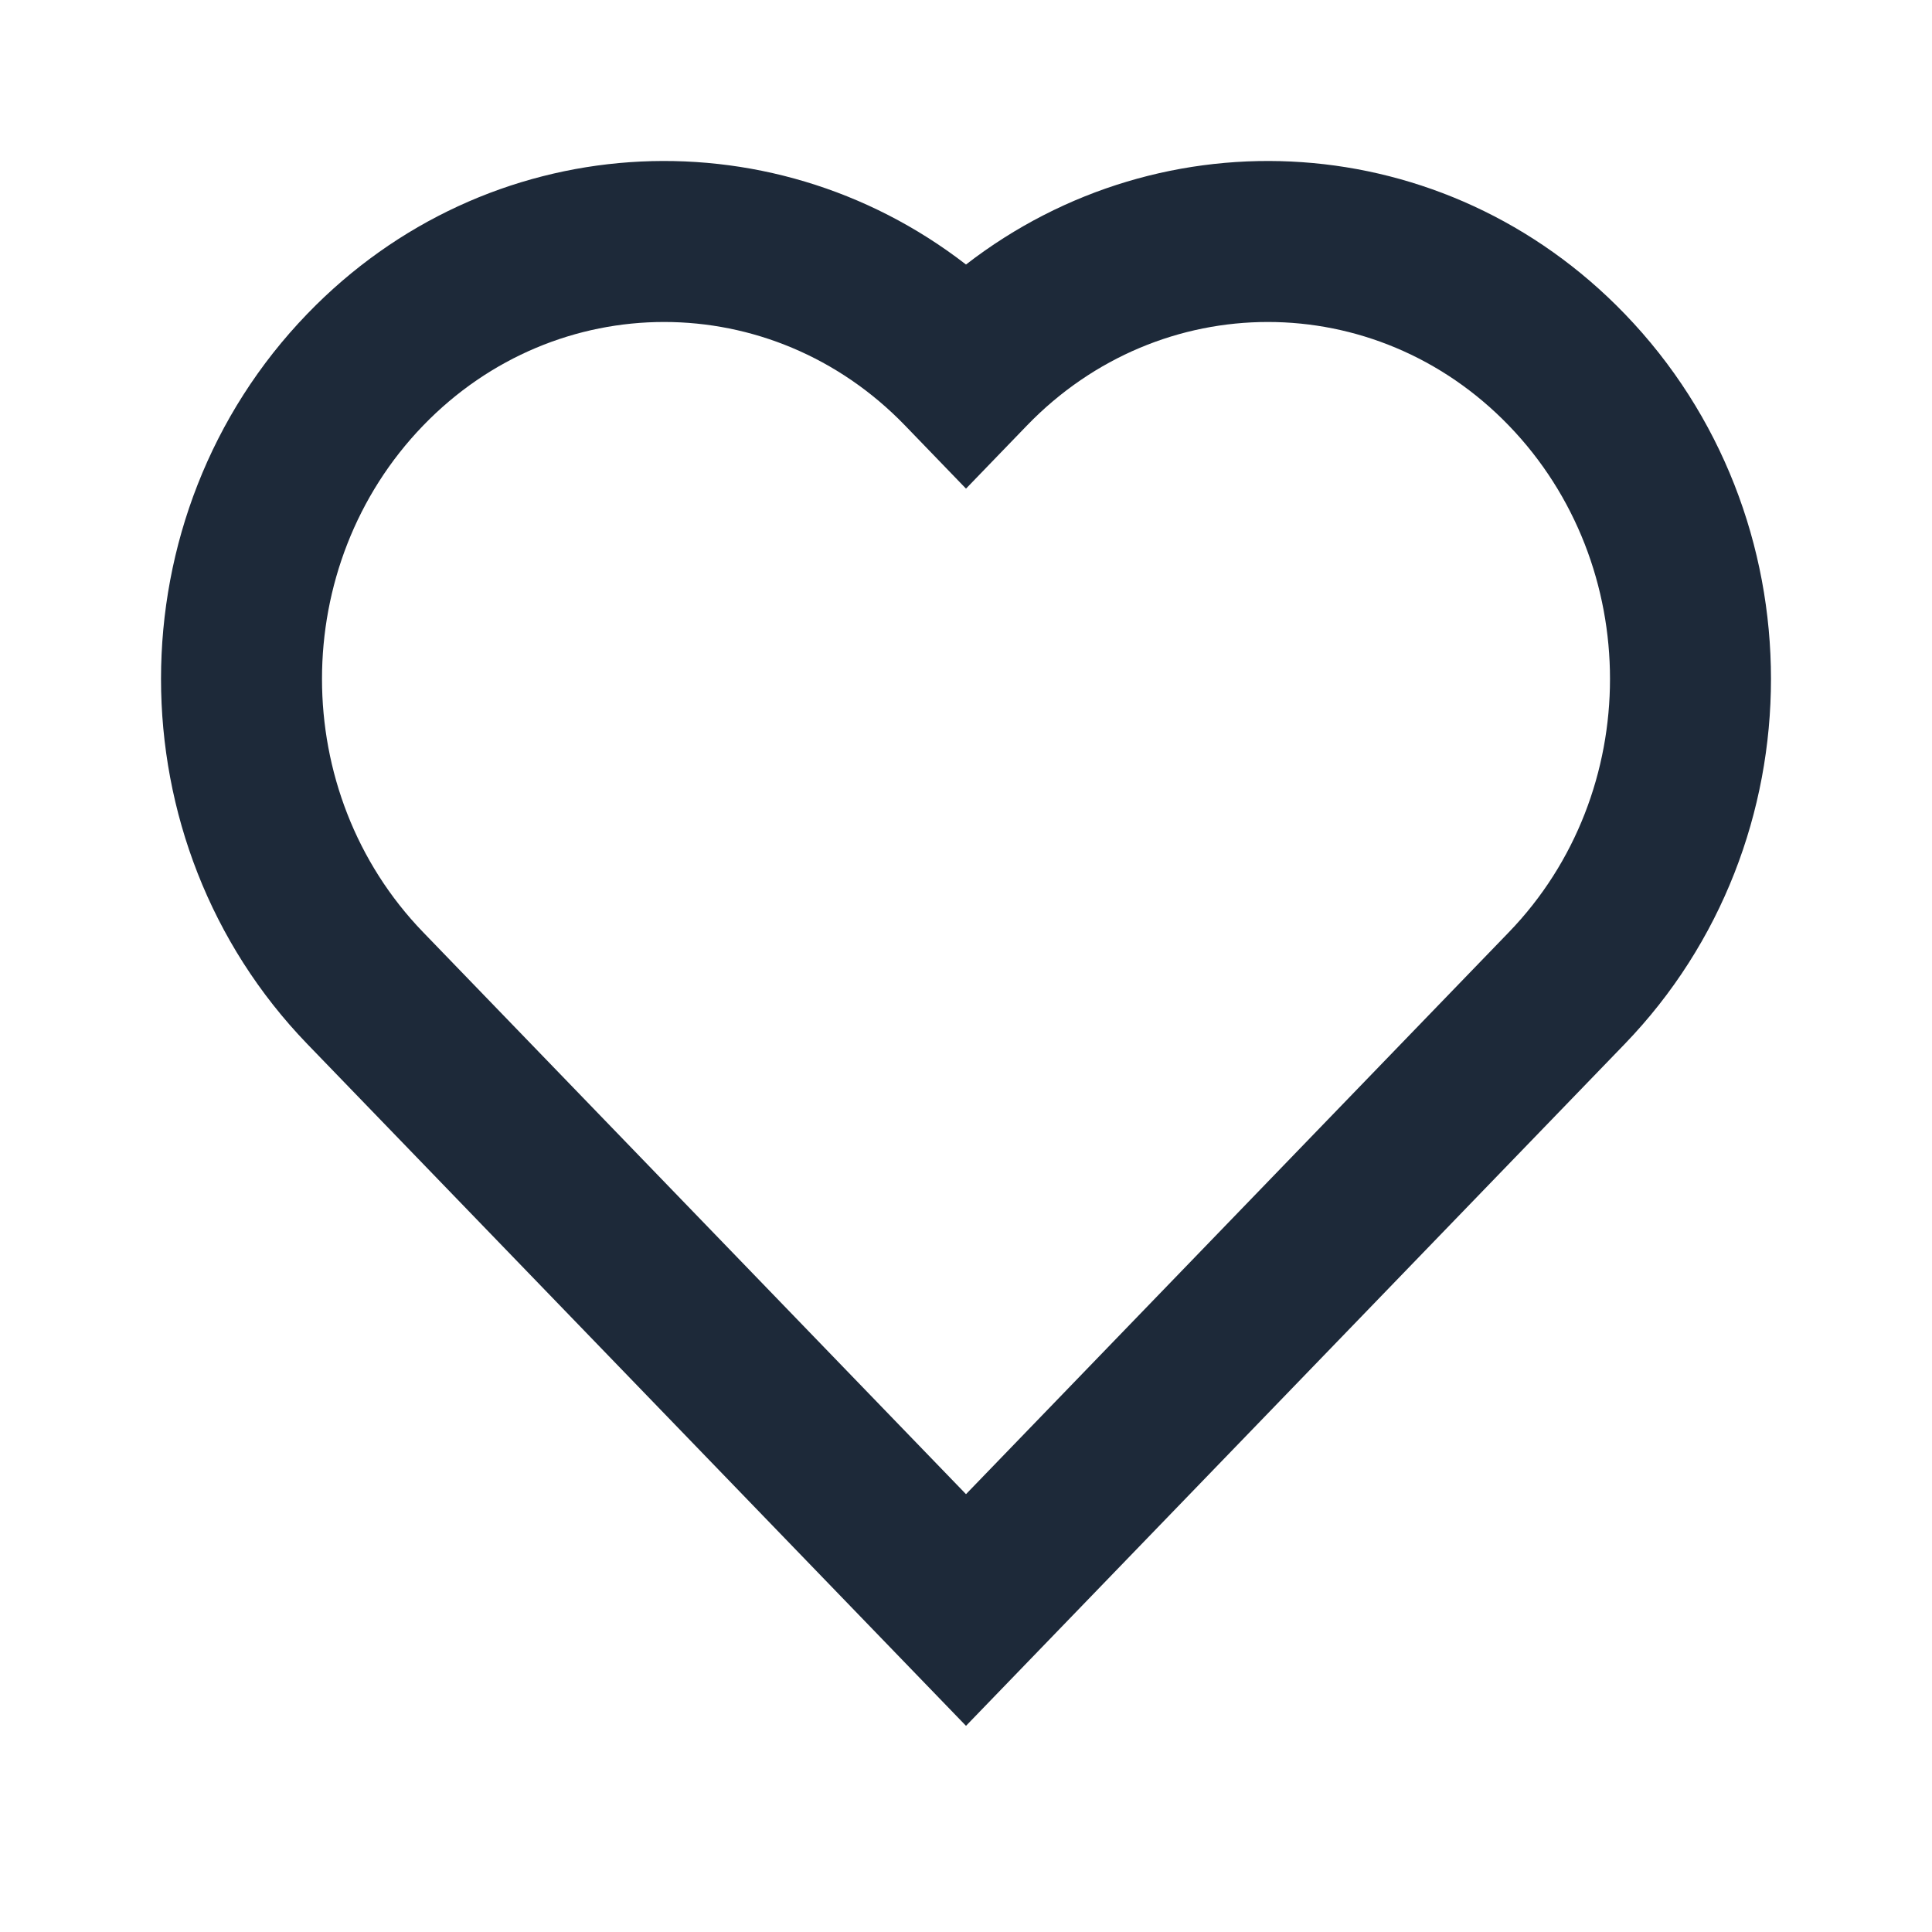 <svg width="24" height="24" viewBox="0 0 24 24" fill="none" xmlns="http://www.w3.org/2000/svg">
<path fill-rule="evenodd" clip-rule="evenodd" d="M12 3.286C14.453 1.387 17.954 1.591 20.181 3.897C22.606 6.406 22.606 10.461 20.181 12.971L12 21.439L3.819 12.971C1.394 10.461 1.394 6.406 3.819 3.897C6.046 1.591 9.547 1.387 12 3.286ZM18.743 5.286C17.086 3.571 14.414 3.571 12.757 5.286L12 6.07L11.243 5.286C9.586 3.571 6.914 3.571 5.257 5.286C3.581 7.021 3.581 9.847 5.257 11.581L12 18.561L18.743 11.581C20.419 9.847 20.419 7.021 18.743 5.286Z" fill="#1D2939"/>
</svg>
